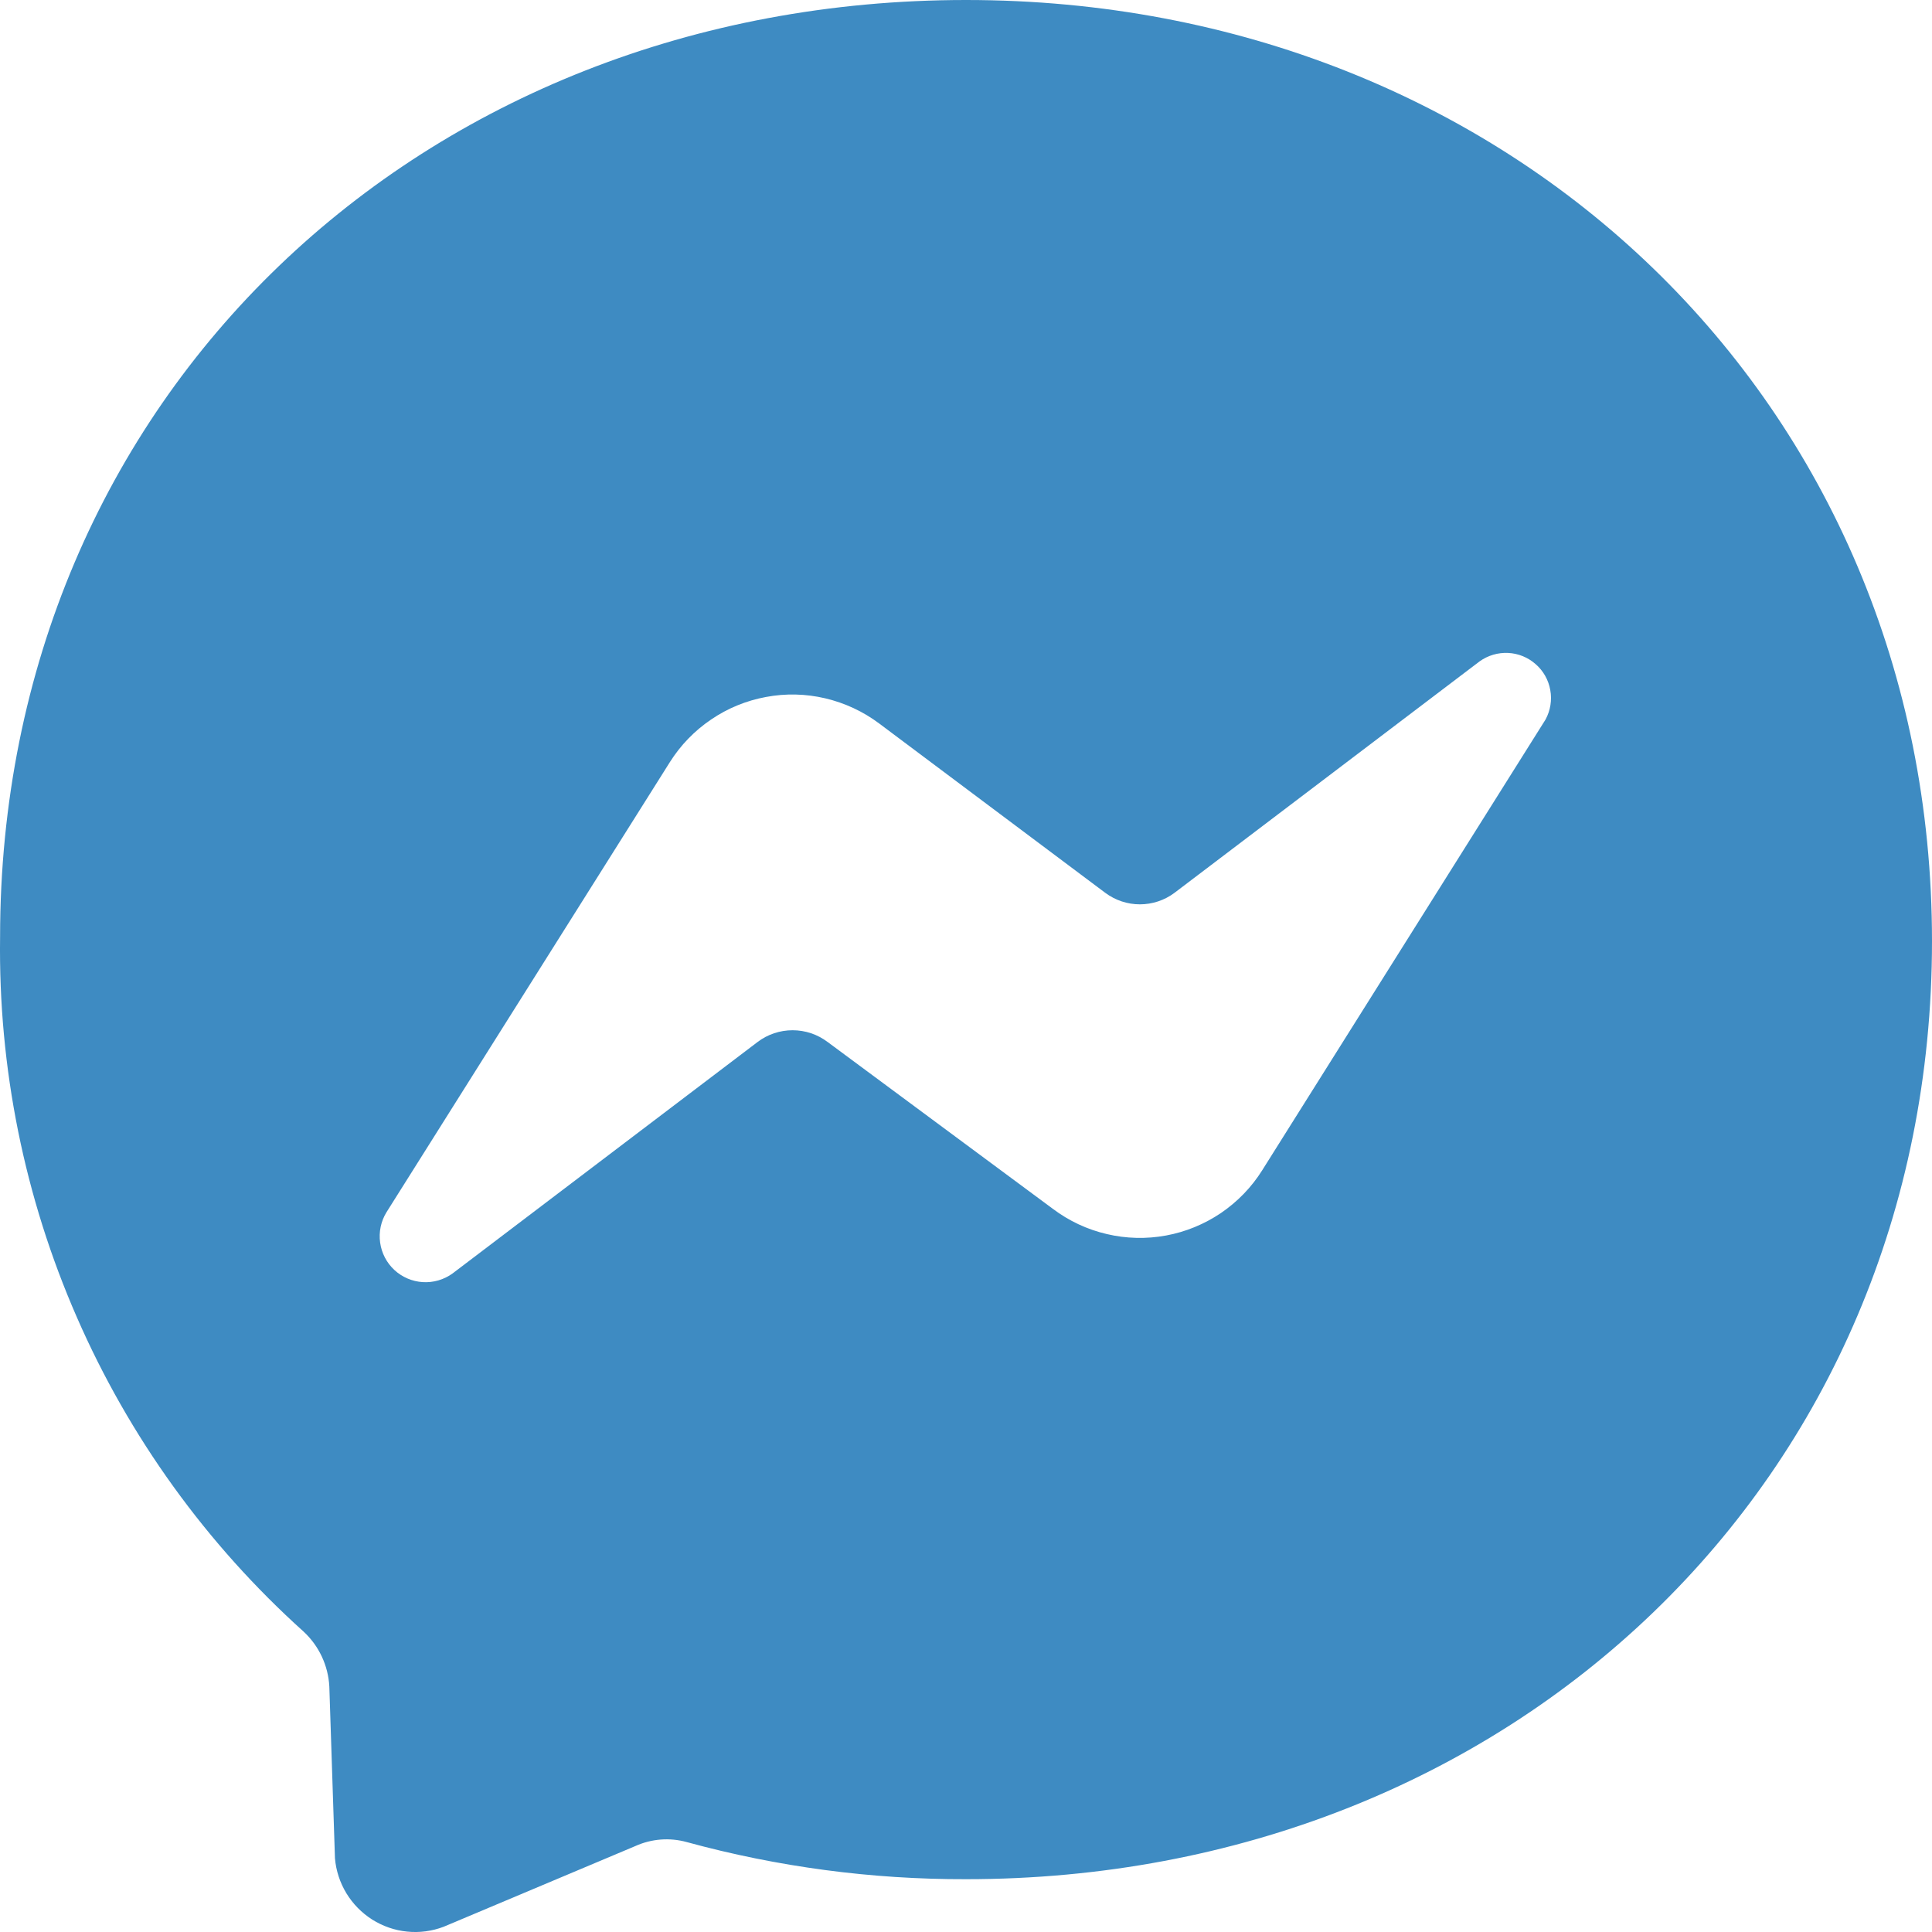 <svg width="24" height="24" viewBox="0 0 24 24" fill="none" xmlns="http://www.w3.org/2000/svg">
<path d="M12.001 0C5.241 0 0.001 4.929 0.001 11.642C-0.021 13.266 0.304 14.876 0.955 16.364C1.605 17.852 2.565 19.183 3.771 20.268C3.962 20.445 4.077 20.689 4.091 20.95L4.161 23.084C4.174 23.238 4.223 23.387 4.303 23.519C4.384 23.652 4.494 23.763 4.624 23.846C4.755 23.928 4.903 23.98 5.057 23.995C5.211 24.011 5.366 23.99 5.511 23.935L7.891 22.933C8.092 22.842 8.318 22.824 8.531 22.883C9.661 23.192 10.829 23.347 12.001 23.344C18.76 23.344 24 18.395 24 11.692C24 4.989 18.76 0 12.001 0ZM19.2 8.937L15.68 14.537C15.548 14.748 15.373 14.928 15.168 15.068C14.962 15.207 14.73 15.303 14.485 15.348C14.241 15.393 13.99 15.387 13.749 15.33C13.507 15.274 13.279 15.167 13.081 15.018L10.281 12.944C10.155 12.849 10.003 12.798 9.846 12.798C9.689 12.798 9.536 12.849 9.411 12.944L5.621 15.82C5.514 15.897 5.384 15.935 5.252 15.927C5.121 15.919 4.996 15.866 4.899 15.776C4.802 15.686 4.74 15.566 4.722 15.435C4.704 15.304 4.732 15.171 4.801 15.059L8.321 9.468C8.453 9.258 8.628 9.077 8.834 8.938C9.039 8.798 9.271 8.703 9.516 8.658C9.76 8.612 10.011 8.618 10.252 8.675C10.494 8.732 10.722 8.838 10.921 8.987L13.73 11.091C13.855 11.184 14.005 11.234 14.16 11.234C14.315 11.234 14.466 11.184 14.59 11.091L18.38 8.216C18.483 8.142 18.608 8.105 18.734 8.111C18.861 8.117 18.981 8.166 19.076 8.25C19.172 8.333 19.236 8.447 19.258 8.572C19.281 8.696 19.26 8.825 19.2 8.937Z" fill="#3E8BC2"/>
</svg>
